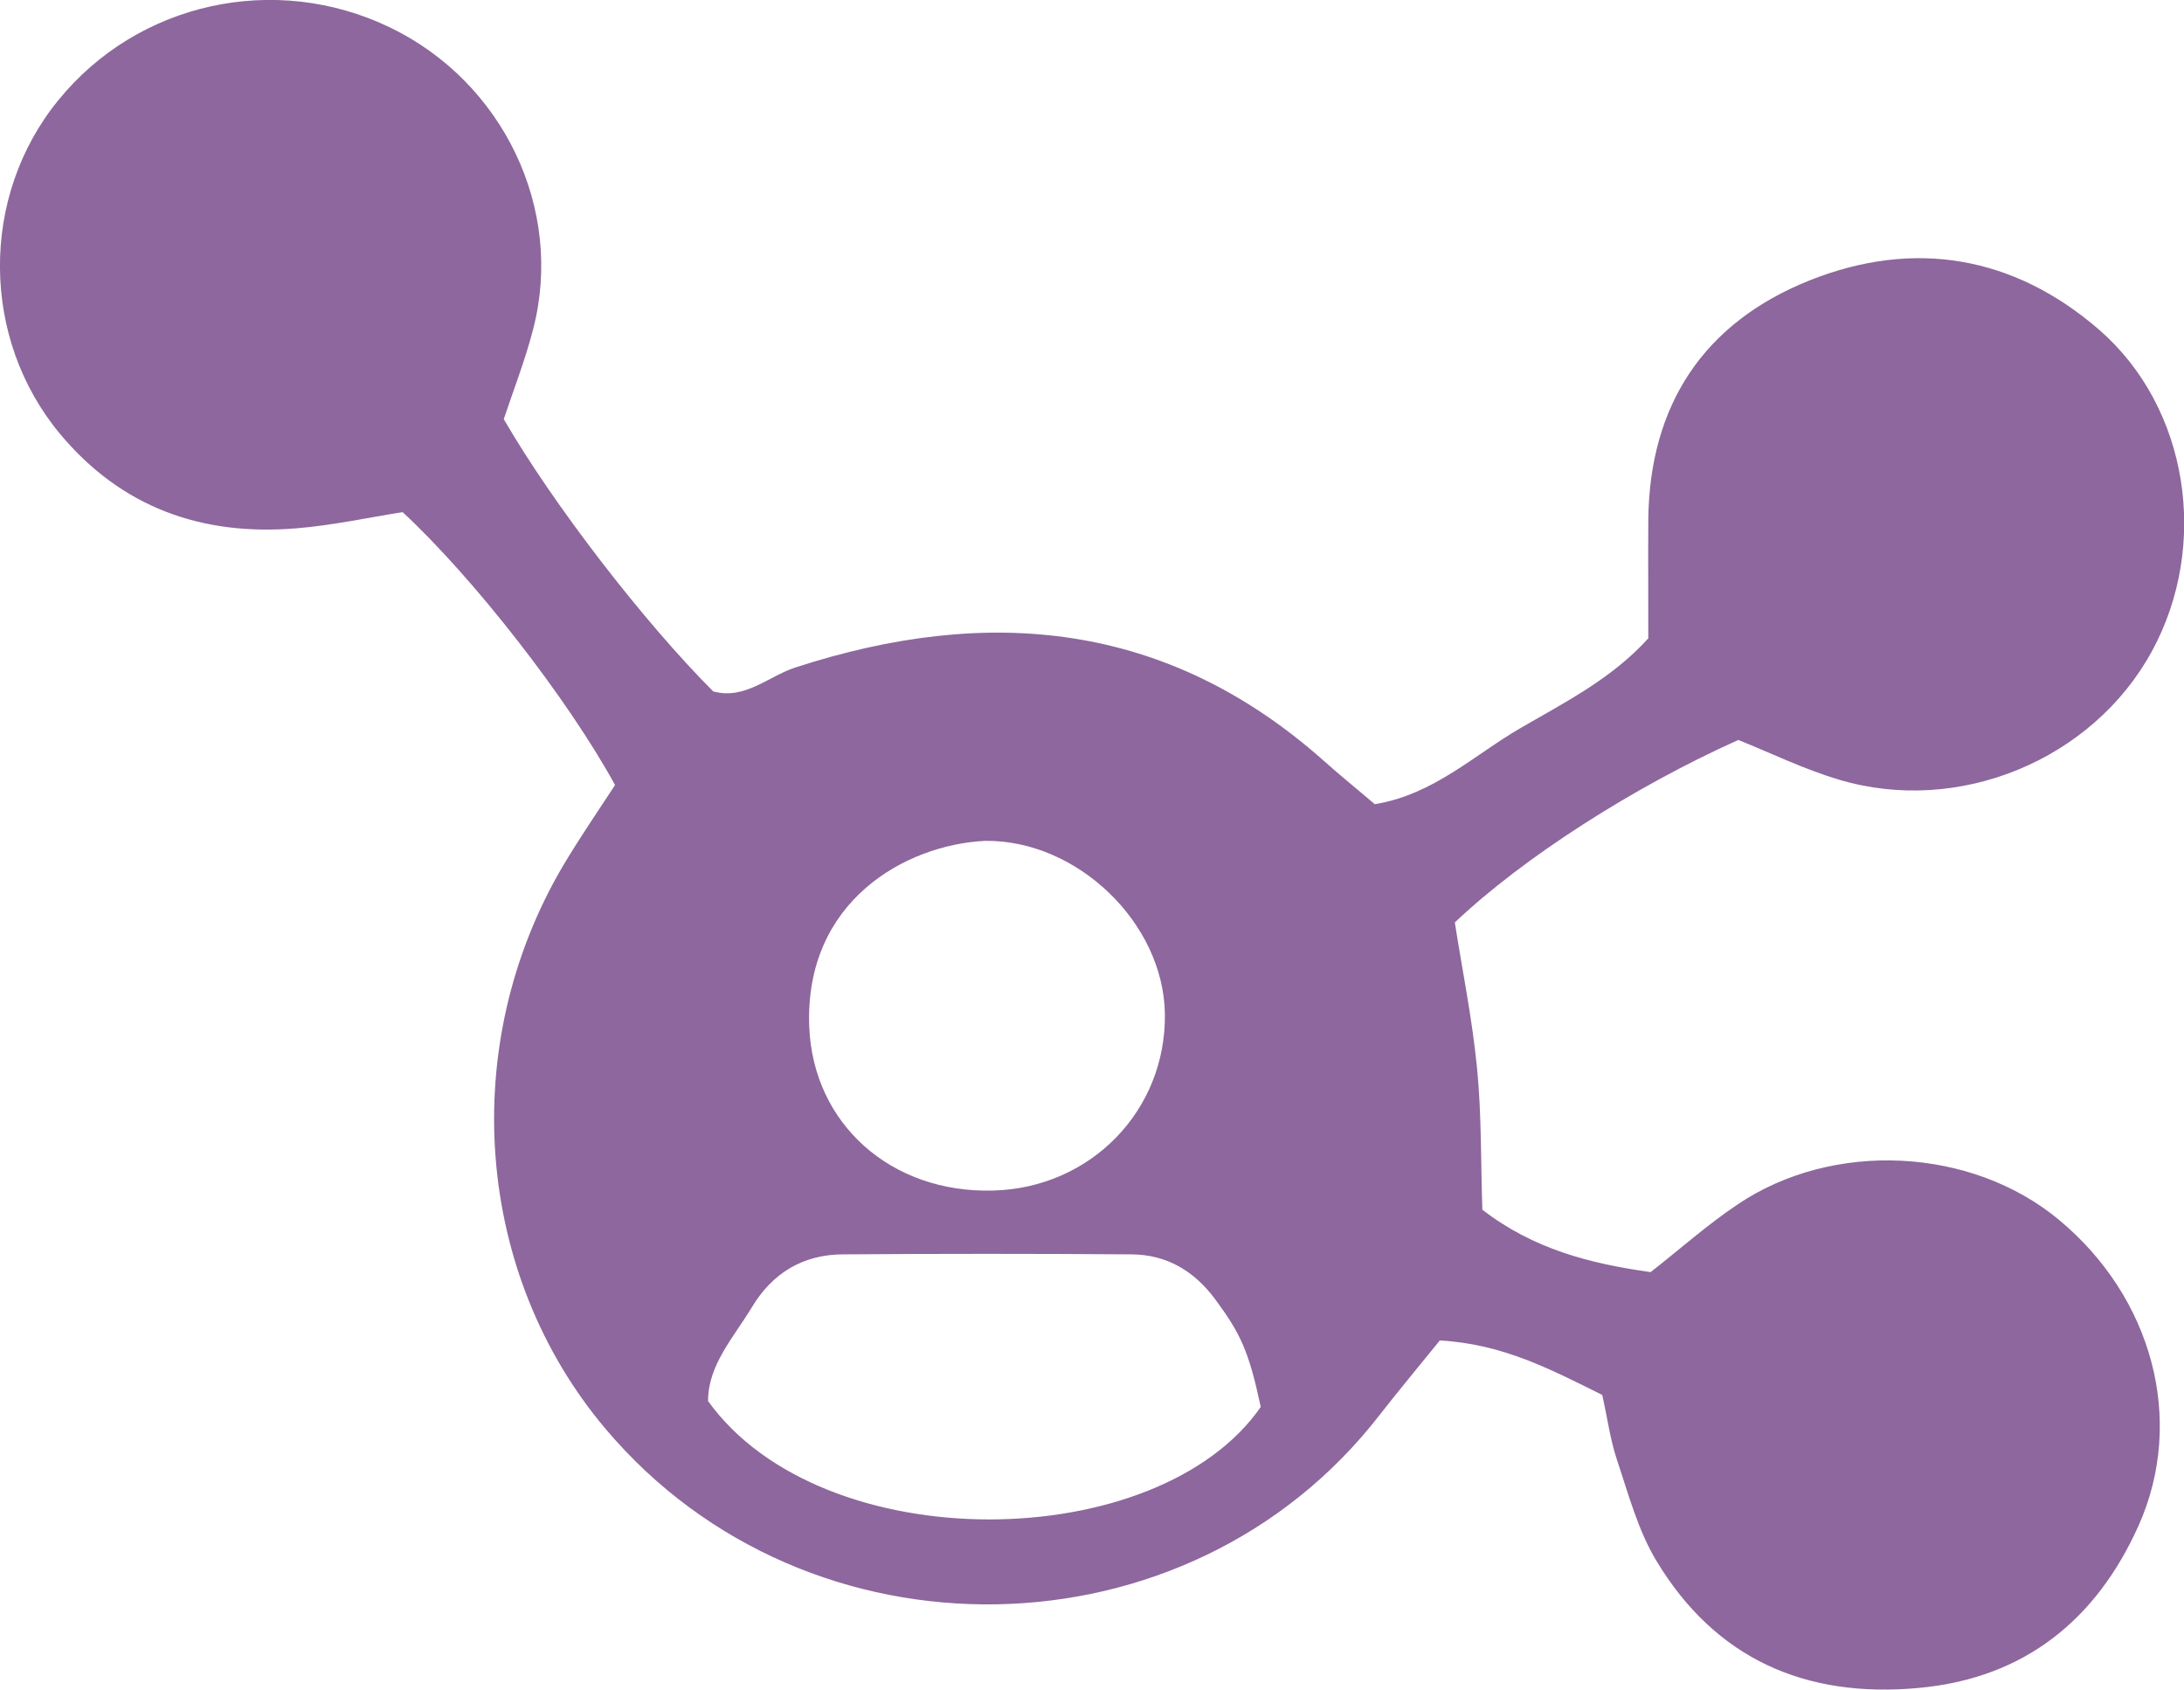 <svg xmlns="http://www.w3.org/2000/svg" width="53" height="41" fill="none"><g clip-path="url(#a)"><path fill="#8D679D" d="M40 15.498c0-1.128-.006-2.007 0-2.891.028-2.77 1.336-4.775 3.914-5.804 2.532-1.011 4.964-.596 7.036 1.205 2.162 1.885 2.673 5.224 1.27 7.794-1.438 2.636-4.69 3.985-7.599 3.111-.853-.254-1.662-.652-2.437-.961-2.538 1.138-5.217 2.852-6.879 4.427.174 1.122.421 2.327.54 3.543.111 1.133.089 2.277.128 3.427 1.241.956 2.6 1.304 4.083 1.514.713-.558 1.376-1.15 2.111-1.642 2.32-1.564 5.678-1.387 7.795.37 2.257 1.869 3.088 4.853 1.932 7.43-1.011 2.249-2.74 3.691-5.324 3.929-2.763.26-4.947-.713-6.374-3.084-.449-.746-.68-1.625-.96-2.46-.163-.492-.23-1.017-.354-1.564-1.24-.614-2.409-1.238-3.942-1.321-.472.586-.977 1.188-1.46 1.807-4.633 5.986-13.876 6.152-18.784.338-3.167-3.748-3.611-9.291-1.028-13.669.405-.68.854-1.332 1.258-1.951-1.14-2.084-3.431-5.024-5.155-6.621-.814.127-1.69.32-2.572.392-2.297.193-4.251-.503-5.74-2.288-1.93-2.316-1.948-5.765-.044-8.097C3.347.055 6.671-.675 9.456.662c2.752 1.322 4.24 4.411 3.482 7.324-.196.763-.488 1.504-.713 2.183 1.202 2.073 3.386 4.903 5.082 6.605.775.21 1.331-.364 1.994-.58 4.689-1.525 9.024-1.11 12.82 2.26.393.354.809.686 1.241 1.056 1.432-.232 2.415-1.2 3.555-1.857 1.078-.624 2.201-1.194 3.077-2.16l.006.005Zm-9.406 18.631c-.287-1.348-.489-1.774-1.101-2.603-.511-.69-1.174-1.089-2.038-1.094-2.331-.017-4.661-.017-6.992 0-.971 0-1.718.453-2.213 1.277-.449.74-1.072 1.415-1.067 2.282 2.78 3.864 10.917 3.748 13.416.138h-.005ZM23.905 20.4c-1.926.094-4.385 1.46-4.267 4.51.095 2.355 1.982 4.04 4.458 3.974 2.376-.06 4.206-1.945 4.173-4.289-.034-2.205-2.129-4.223-4.364-4.195Z"/></g><defs><clipPath id="a"><path fill="#fff" d="M0 0h53v41H0z"/></clipPath></defs></svg>